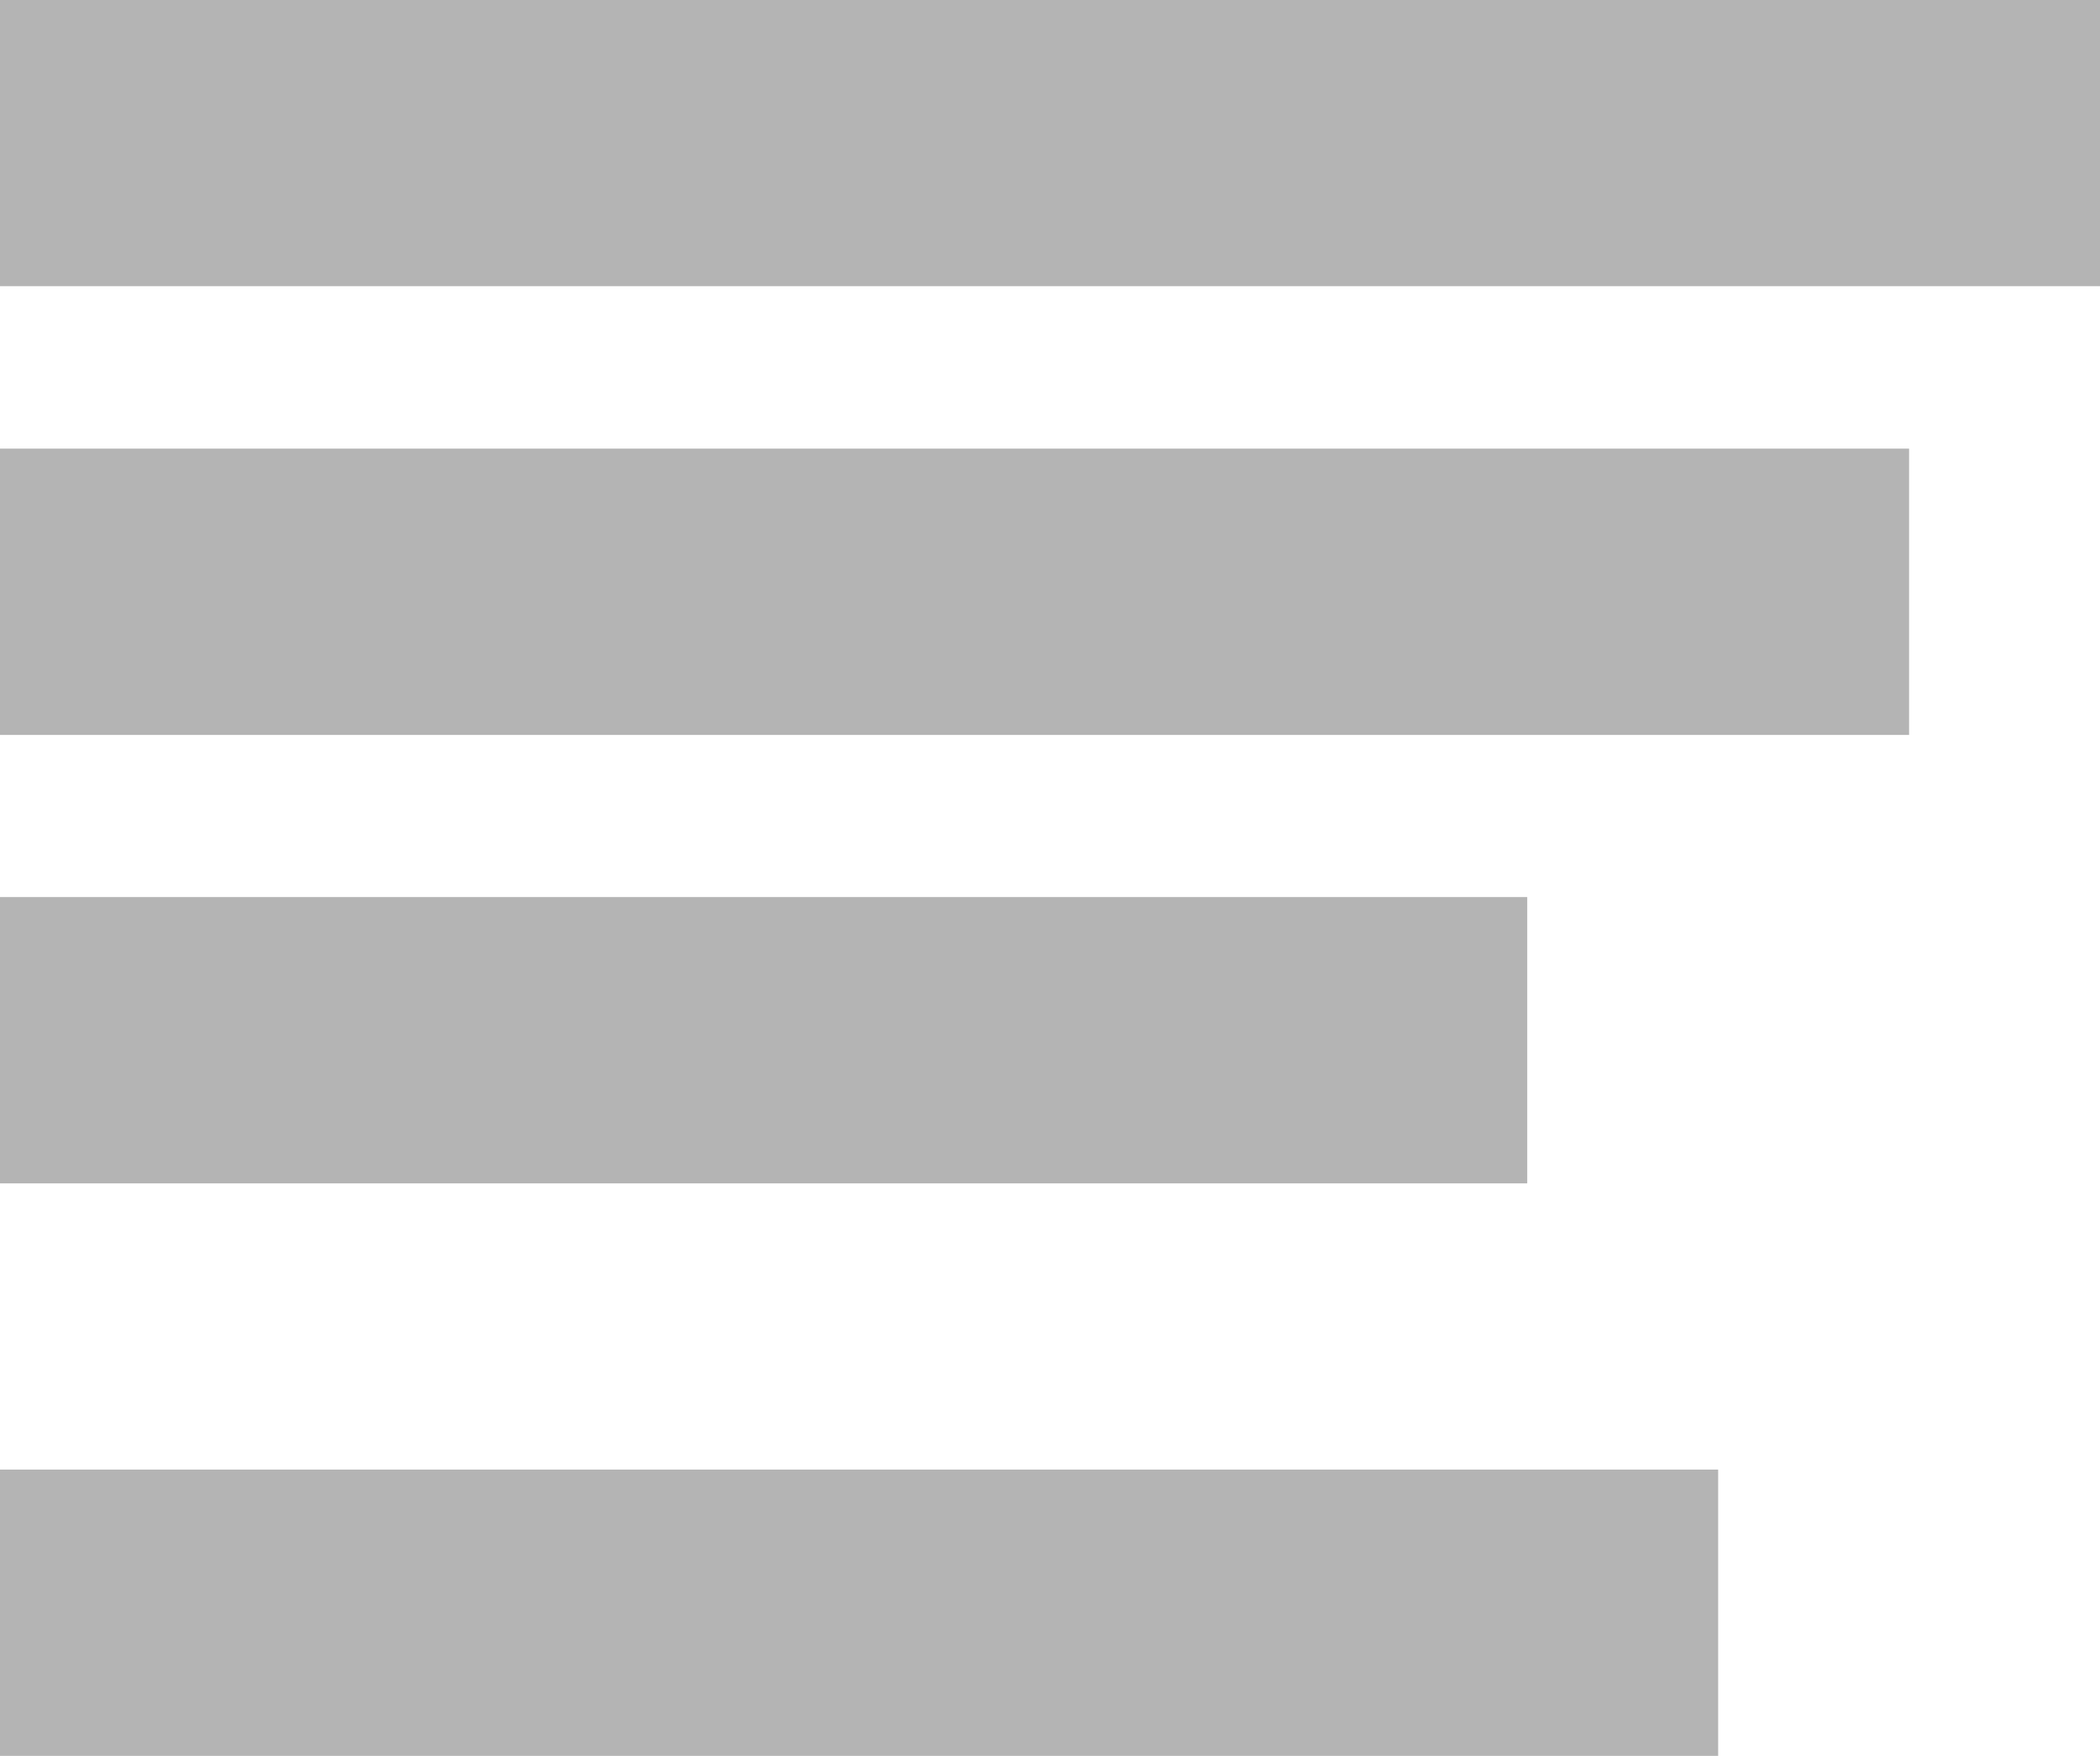 <svg xmlns="http://www.w3.org/2000/svg" width="13.375" height="11.186" viewBox="0 0 13.375 11.186">
  <g id="icon-categories" transform="translate(-5.625 -6.188)">
    <g id="Group_554" data-name="Group 554" transform="translate(5.625 6.188)">
      <path id="Path_11404" data-name="Path 11404" d="M5.625,19.688h9.727v1.824H5.625Z" transform="translate(-5.625 -13.973)" fill="#b4b4b4"/>
      <path id="Path_11405" data-name="Path 11405" d="M5.625,12.938H17.784v1.824H5.625Z" transform="translate(-5.625 -10.08)" fill="#b4b4b4"/>
      <path id="Path_11406" data-name="Path 11406" d="M5.625,6.188H19V8.011H5.625Z" transform="translate(-5.625 -6.188)" fill="#b4b4b4"/>
    </g>
    <path id="Path_11407" data-name="Path 11407" d="M5.625,26.438H16.568v1.824H5.625Z" transform="translate(0 -10.888)" fill="#b4b4b4"/>
  </g>
</svg>
